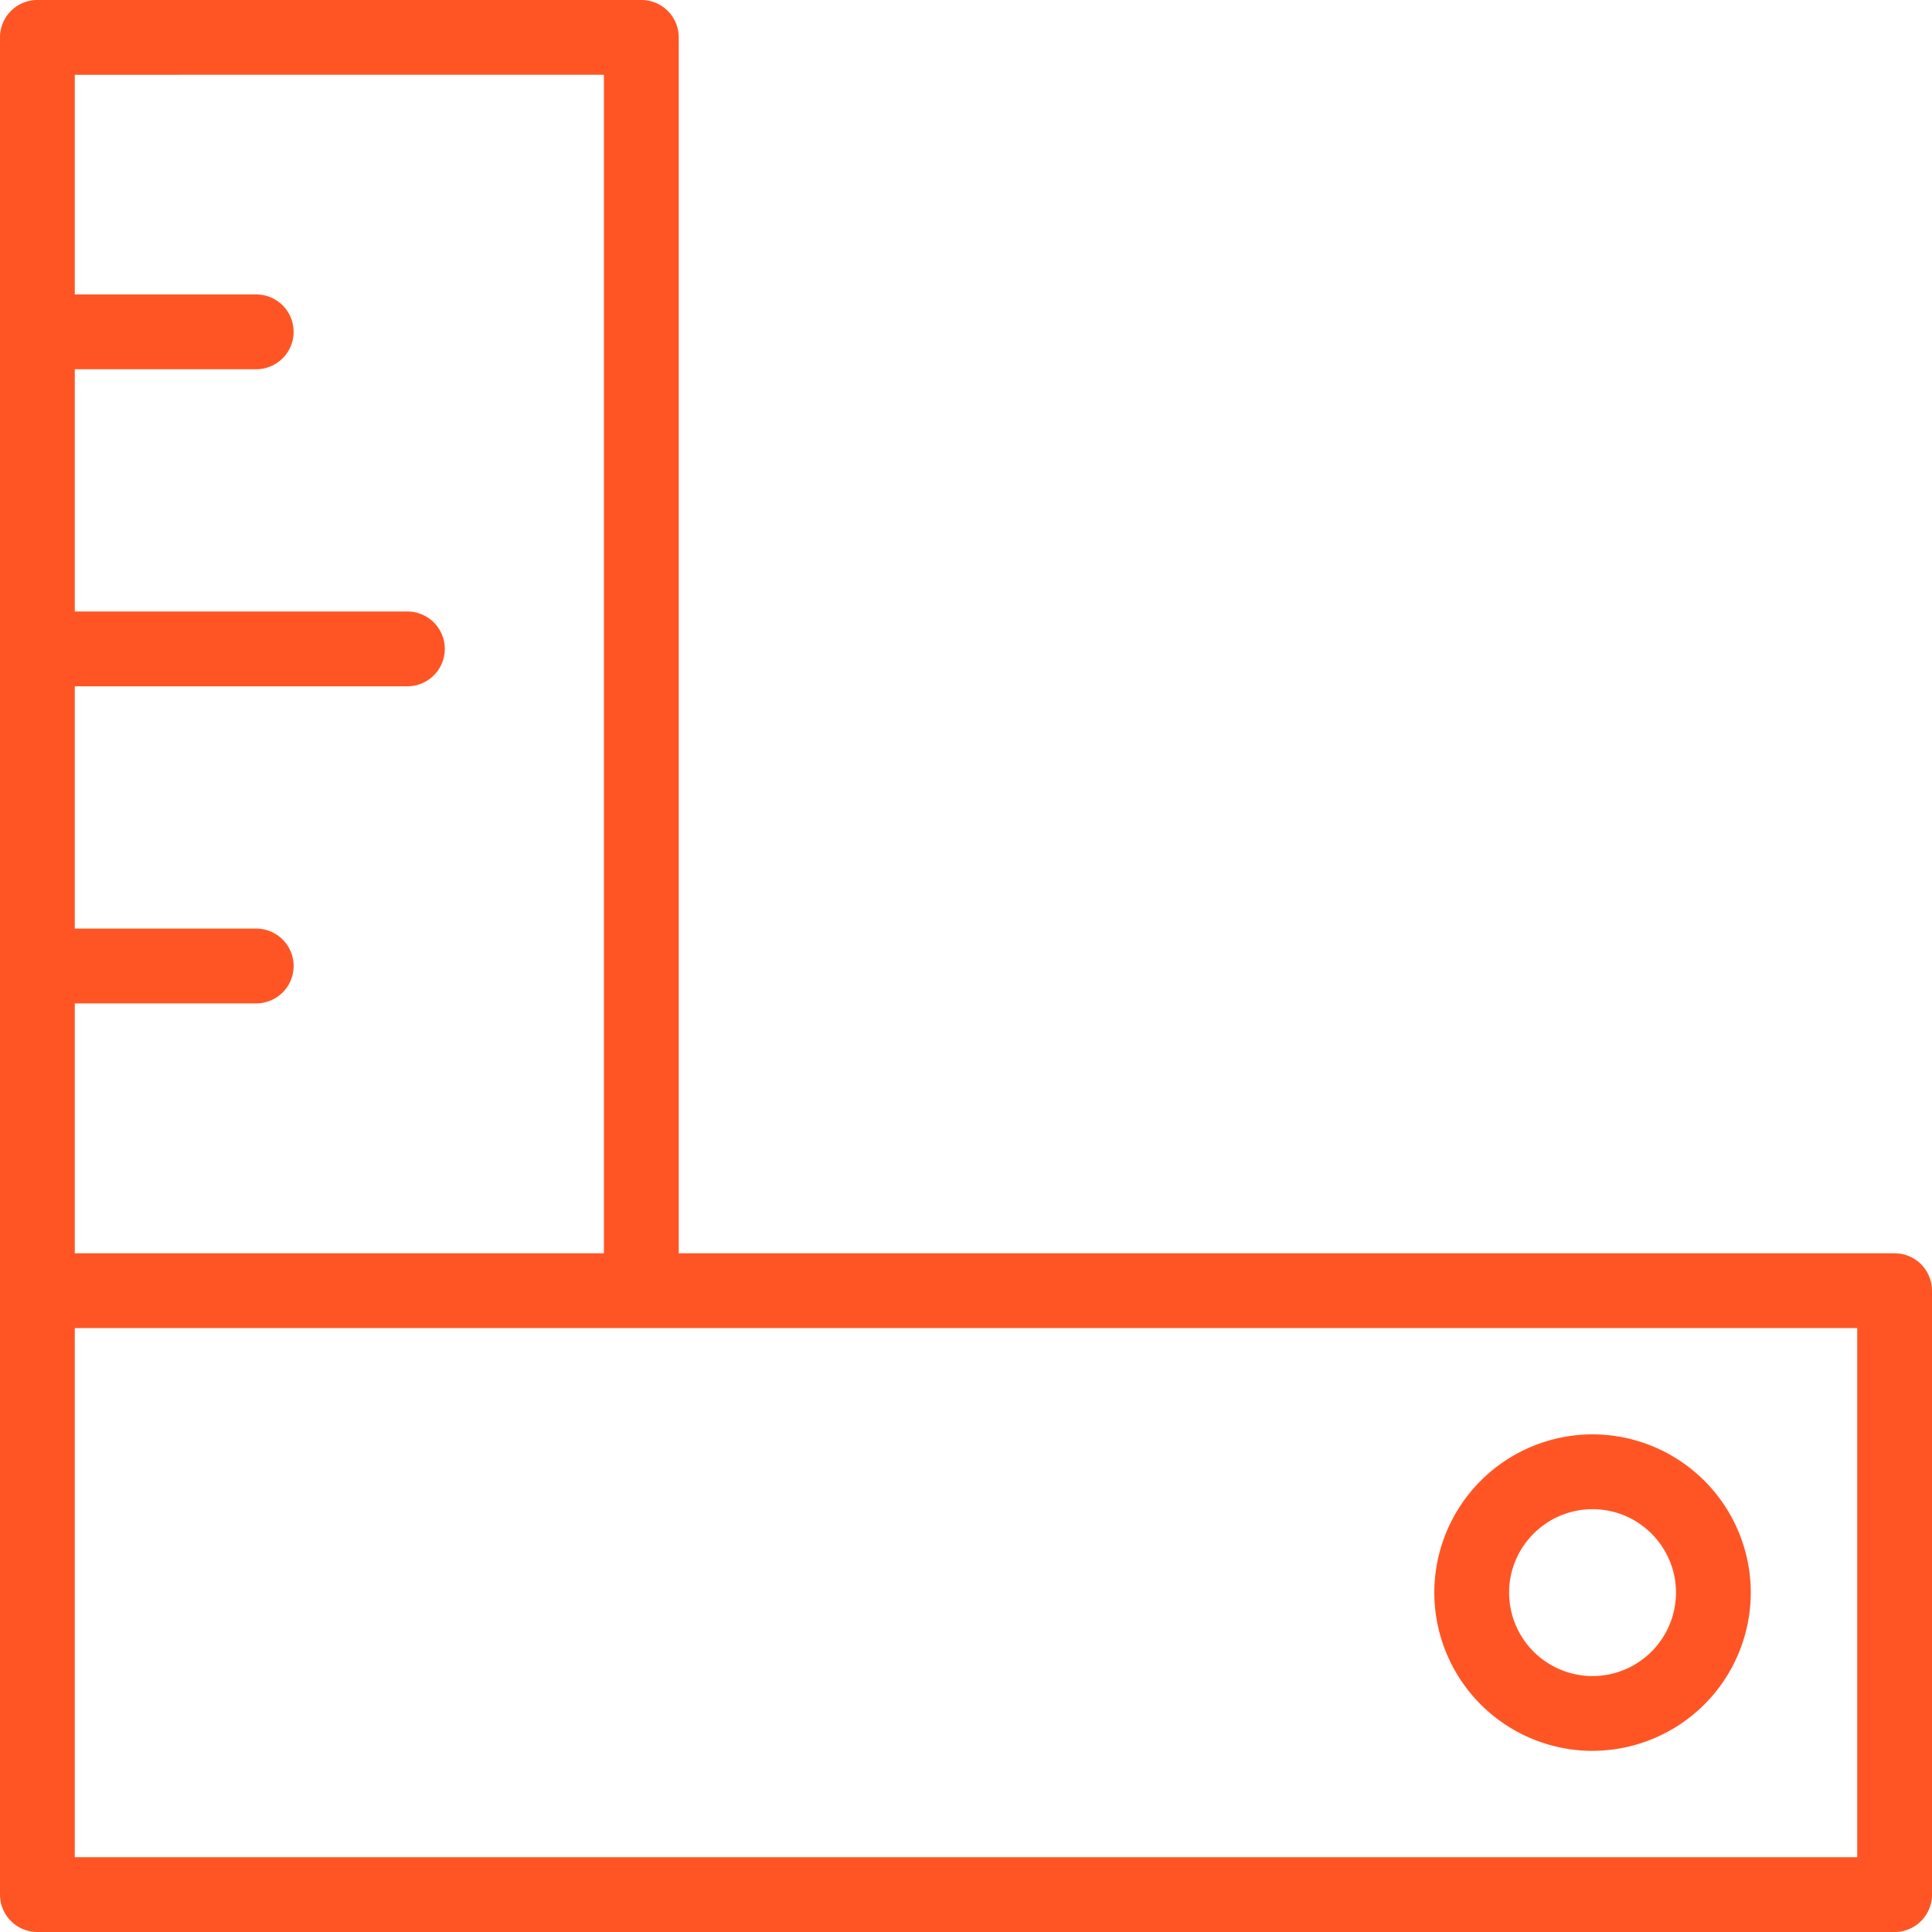 <svg width="45" height="45" viewBox="0 0 45 45" fill="none" xmlns="http://www.w3.org/2000/svg"><path d="M44.129 29.191h-28.32V.871A.87.87 0 0 0 14.936 0H.871A.87.87 0 0 0 0 .871v43.258c0 .481.39.871.871.871h43.258a.87.87 0 0 0 .871-.871V30.062a.87.87 0 0 0-.871-.87M14.066 1.741v27.45H1.742v-5.82h4.226a.87.87 0 1 0 0-1.742H1.742v-5.644h7.747a.87.87 0 1 0 0-1.742H1.742V8.6h4.226a.87.87 0 1 0 0-1.742H1.742V1.742zm29.192 41.517H1.742V30.933h41.516z" fill="#FF5524"/><path d="M37.094 40.78a3.69 3.69 0 0 0 3.685-3.686 3.69 3.69 0 0 0-3.685-3.685 3.69 3.69 0 0 0-3.686 3.685 3.69 3.69 0 0 0 3.686 3.687m0-5.629c1.071 0 1.943.872 1.943 1.943a1.946 1.946 0 0 1-1.943 1.944 1.946 1.946 0 0 1-1.944-1.944c0-1.07.872-1.943 1.944-1.943" fill="#FF5524"/></svg>